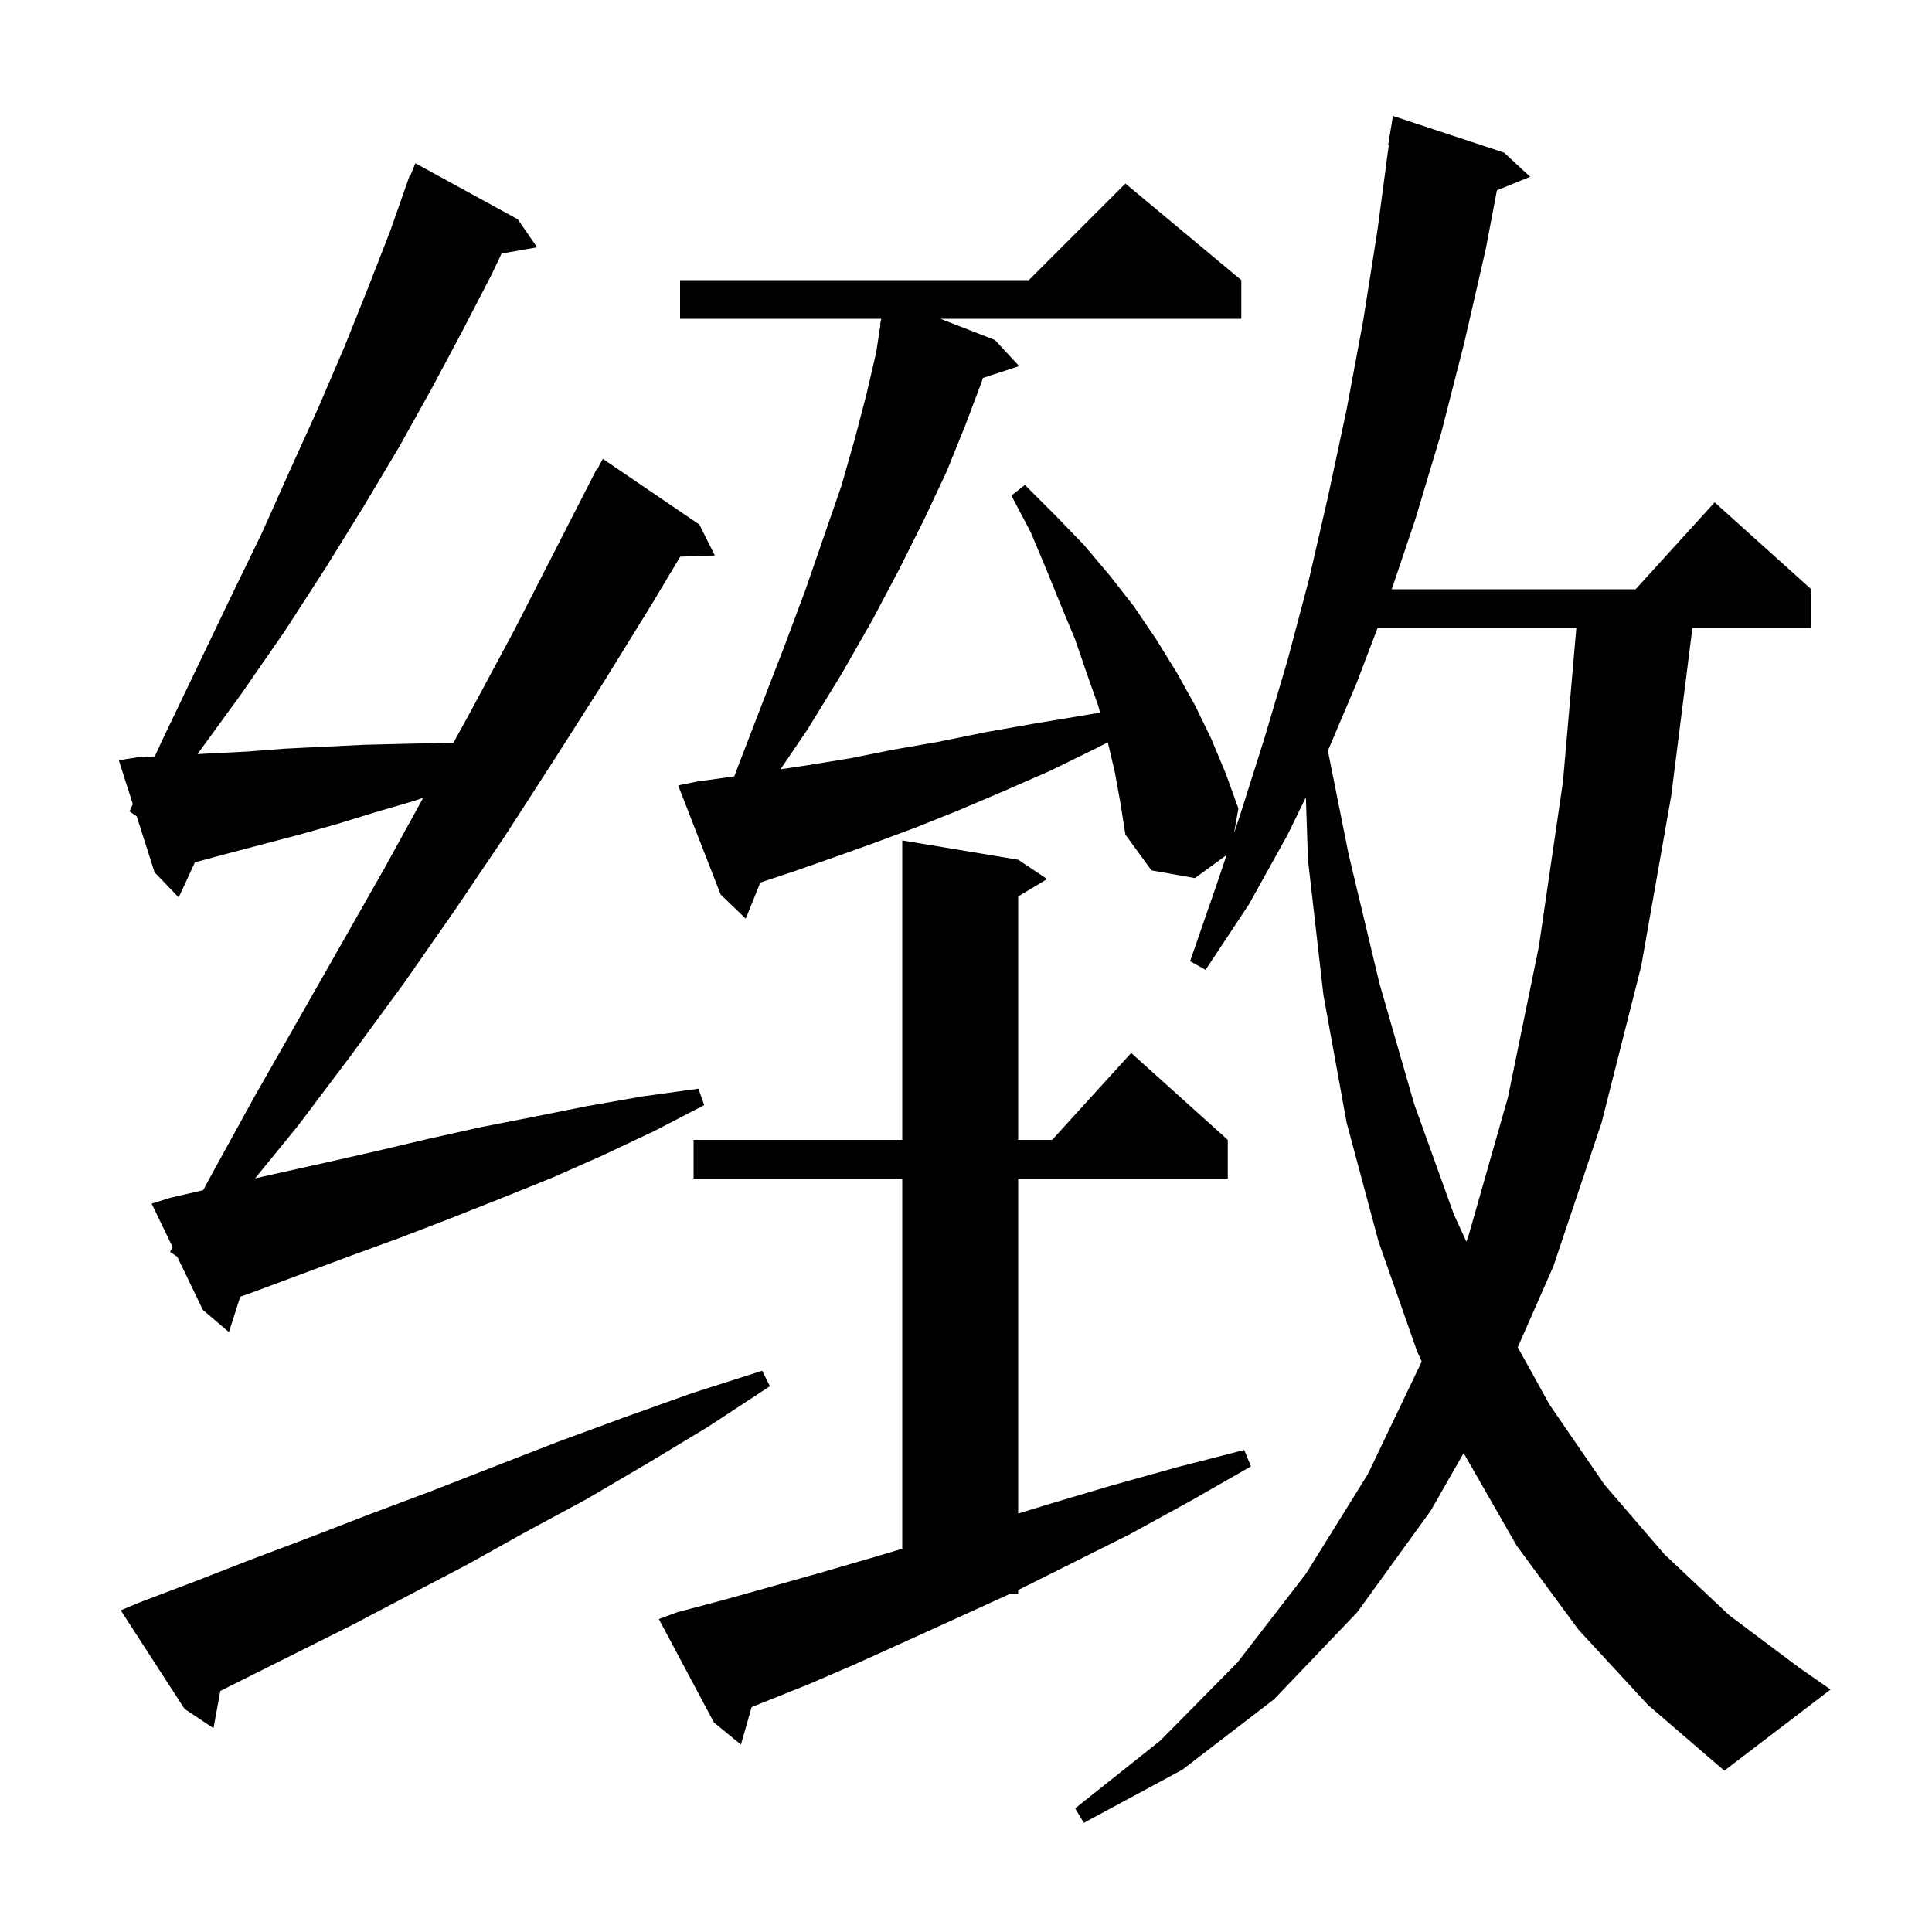 <svg xmlns="http://www.w3.org/2000/svg" xmlns:xlink="http://www.w3.org/1999/xlink" version="1.1" baseProfile="full" viewBox="0 0 200 200" width="200" height="200"><g fill="currentColor"><path d="M 163.4 168.7 L 157.0 160.0 L 151.514 150.425 L 148.1 156.4 L 140.5 166.9 L 131.9 175.9 L 122.4 183.2 L 112.2 188.7 L 111.3 187.2 L 120.1 180.2 L 128.1 172.1 L 135.2 162.9 L 141.6 152.6 L 147.178 140.946 L 146.7 139.9 L 142.7 128.5 L 139.4 116.2 L 137.0 103.0 L 135.4 89.0 L 135.184 82.53 L 133.3 86.4 L 129.3 93.6 L 124.8 100.4 L 123.2 99.5 L 125.8 92.0 L 126.98 88.507 L 123.7 90.9 L 119.2 90.1 L 116.5 86.4 L 116.0 83.2 L 115.4 79.9 L 114.68 76.839 L 113.6 77.4 L 108.7 79.8 L 103.9 81.9 L 99.2 83.9 L 94.7 85.7 L 90.4 87.3 L 86.2 88.8 L 82.2 90.2 L 78.705 91.365 L 77.2 95.1 L 74.6 92.6 L 70.2 81.3 L 72.2 80.9 L 75.8 80.4 L 76.011 80.368 L 76.3 79.6 L 78.8 73.1 L 81.2 66.9 L 83.4 61.0 L 85.3 55.5 L 87.1 50.3 L 88.5 45.4 L 89.7 40.8 L 90.7 36.5 L 91.145 33.606 L 91.1 33.6 L 91.229 33.0 L 70.4 33.0 L 70.4 29.0 L 106.5 29.0 L 116.5 19.0 L 128.5 29.0 L 128.5 33.0 L 97.35 33.0 L 103.0 35.2 L 105.5 37.9 L 101.75 39.127 L 101.6 39.6 L 99.9 44.1 L 98.0 48.8 L 95.7 53.7 L 93.1 58.9 L 90.3 64.2 L 87.1 69.8 L 83.6 75.5 L 80.796 79.636 L 83.7 79.2 L 88.0 78.5 L 92.5 77.6 L 97.1 76.8 L 102.0 75.8 L 107.1 74.9 L 112.5 74.0 L 113.879 73.774 L 113.7 73.1 L 112.5 69.7 L 111.3 66.2 L 109.8 62.6 L 108.3 58.9 L 106.7 55.1 L 104.7 51.3 L 106.1 50.2 L 109.2 53.3 L 112.2 56.4 L 114.9 59.6 L 117.4 62.8 L 119.7 66.2 L 121.8 69.6 L 123.7 73.0 L 125.4 76.5 L 126.9 80.1 L 128.2 83.7 L 127.752 86.218 L 128.4 84.3 L 130.9 76.4 L 133.3 68.3 L 135.5 60.0 L 137.5 51.3 L 139.4 42.4 L 141.1 33.3 L 142.6 23.8 L 143.767 15.004 L 143.7 15.0 L 144.2 12.0 L 155.7 15.8 L 158.4 18.3 L 154.959 19.702 L 153.8 25.8 L 151.6 35.4 L 149.2 44.8 L 146.5 53.8 L 144.072 61.0 L 169.318 61.0 L 177.5 52.0 L 187.5 61.0 L 187.5 65.0 L 175.198 65.0 L 173.0 82.4 L 169.9 100.0 L 165.8 116.2 L 160.8 131.1 L 157.117 139.465 L 160.4 145.4 L 166.1 153.7 L 172.3 160.9 L 179.0 167.2 L 186.2 172.6 L 189.5 174.9 L 178.5 183.3 L 170.6 176.5 Z M 70.1 166.9 L 75.0 165.6 L 80.0 164.2 L 85.3 162.7 L 90.8 161.1 L 93.4 160.325 L 93.4 122.0 L 71.8 122.0 L 71.8 118.0 L 93.4 118.0 L 93.4 87.0 L 105.4 89.0 L 108.4 91.0 L 105.4 92.8 L 105.4 118.0 L 108.918 118.0 L 117.1 109.0 L 127.1 118.0 L 127.1 122.0 L 105.4 122.0 L 105.4 156.681 L 108.6 155.7 L 115.0 153.8 L 121.8 151.9 L 128.8 150.1 L 129.5 151.8 L 123.2 155.4 L 117.0 158.8 L 105.4 164.6 L 105.4 165.0 L 104.542 165.0 L 99.5 167.3 L 94.0 169.8 L 88.7 172.2 L 83.6 174.4 L 78.6 176.4 L 77.809 176.72 L 76.7 180.6 L 73.9 178.3 L 68.2 167.6 Z M 14.4 165.9 L 20.2 163.7 L 26.1 161.4 L 32.2 159.1 L 38.4 156.7 L 44.8 154.3 L 51.2 151.8 L 57.9 149.2 L 64.7 146.7 L 71.7 144.2 L 78.9 141.9 L 79.7 143.5 L 73.3 147.7 L 67.0 151.5 L 60.7 155.2 L 54.4 158.6 L 48.3 162.0 L 42.2 165.2 L 36.3 168.3 L 22.805 175.047 L 22.1 178.9 L 19.1 176.9 L 12.5 166.7 Z M 17.6 129.6 L 17.868 129.101 L 15.7 124.6 L 17.6 124.0 L 21.036 123.207 L 21.9 121.6 L 26.3 113.6 L 35.3 97.8 L 39.9 89.7 L 43.816 82.579 L 42.9 82.9 L 38.8 84.1 L 34.9 85.3 L 31.0 86.4 L 23.4 88.4 L 20.175 89.272 L 18.5 92.9 L 16.0 90.3 L 14.15 84.5 L 13.4 84.0 L 13.749 83.242 L 12.3 78.7 L 14.2 78.4 L 16.024 78.301 L 16.9 76.4 L 20.4 69.1 L 23.8 62.0 L 27.1 55.2 L 30.1 48.5 L 33.0 42.1 L 35.7 35.8 L 38.1 29.8 L 40.4 23.9 L 42.4 18.2 L 42.459 18.224 L 43.0 16.9 L 53.6 22.7 L 55.6 25.6 L 51.921 26.246 L 50.9 28.4 L 47.9 34.2 L 44.7 40.2 L 41.3 46.3 L 37.6 52.5 L 33.7 58.8 L 29.5 65.3 L 25.0 71.8 L 20.443 78.066 L 21.7 78.0 L 25.6 77.8 L 29.5 77.5 L 37.7 77.1 L 41.8 77.0 L 46.1 76.9 L 46.934 76.9 L 48.8 73.5 L 53.2 65.3 L 61.8 48.5 L 61.857 48.531 L 62.4 47.5 L 72.4 54.3 L 74.0 57.5 L 70.414 57.624 L 67.5 62.5 L 62.5 70.6 L 57.4 78.6 L 52.3 86.5 L 47.1 94.2 L 41.8 101.8 L 36.3 109.3 L 30.8 116.6 L 26.401 121.985 L 28.1 121.6 L 33.5 120.4 L 38.8 119.2 L 44.3 117.9 L 49.7 116.7 L 55.3 115.6 L 60.8 114.5 L 66.5 113.5 L 72.3 112.7 L 72.9 114.4 L 67.7 117.1 L 62.4 119.6 L 57.2 121.9 L 52.0 124.0 L 46.7 126.1 L 41.5 128.1 L 36.3 130.0 L 26.1 133.8 L 24.869 134.235 L 23.7 137.9 L 21.0 135.6 L 18.35 130.1 Z M 142.61 65.0 L 140.4 70.8 L 137.462 77.712 L 139.6 88.4 L 142.8 101.8 L 146.4 114.3 L 150.5 125.7 L 151.798 128.544 L 152.0 128.0 L 156.1 113.6 L 159.3 98.0 L 161.8 80.9 L 163.183 65.0 Z "/></g></svg>